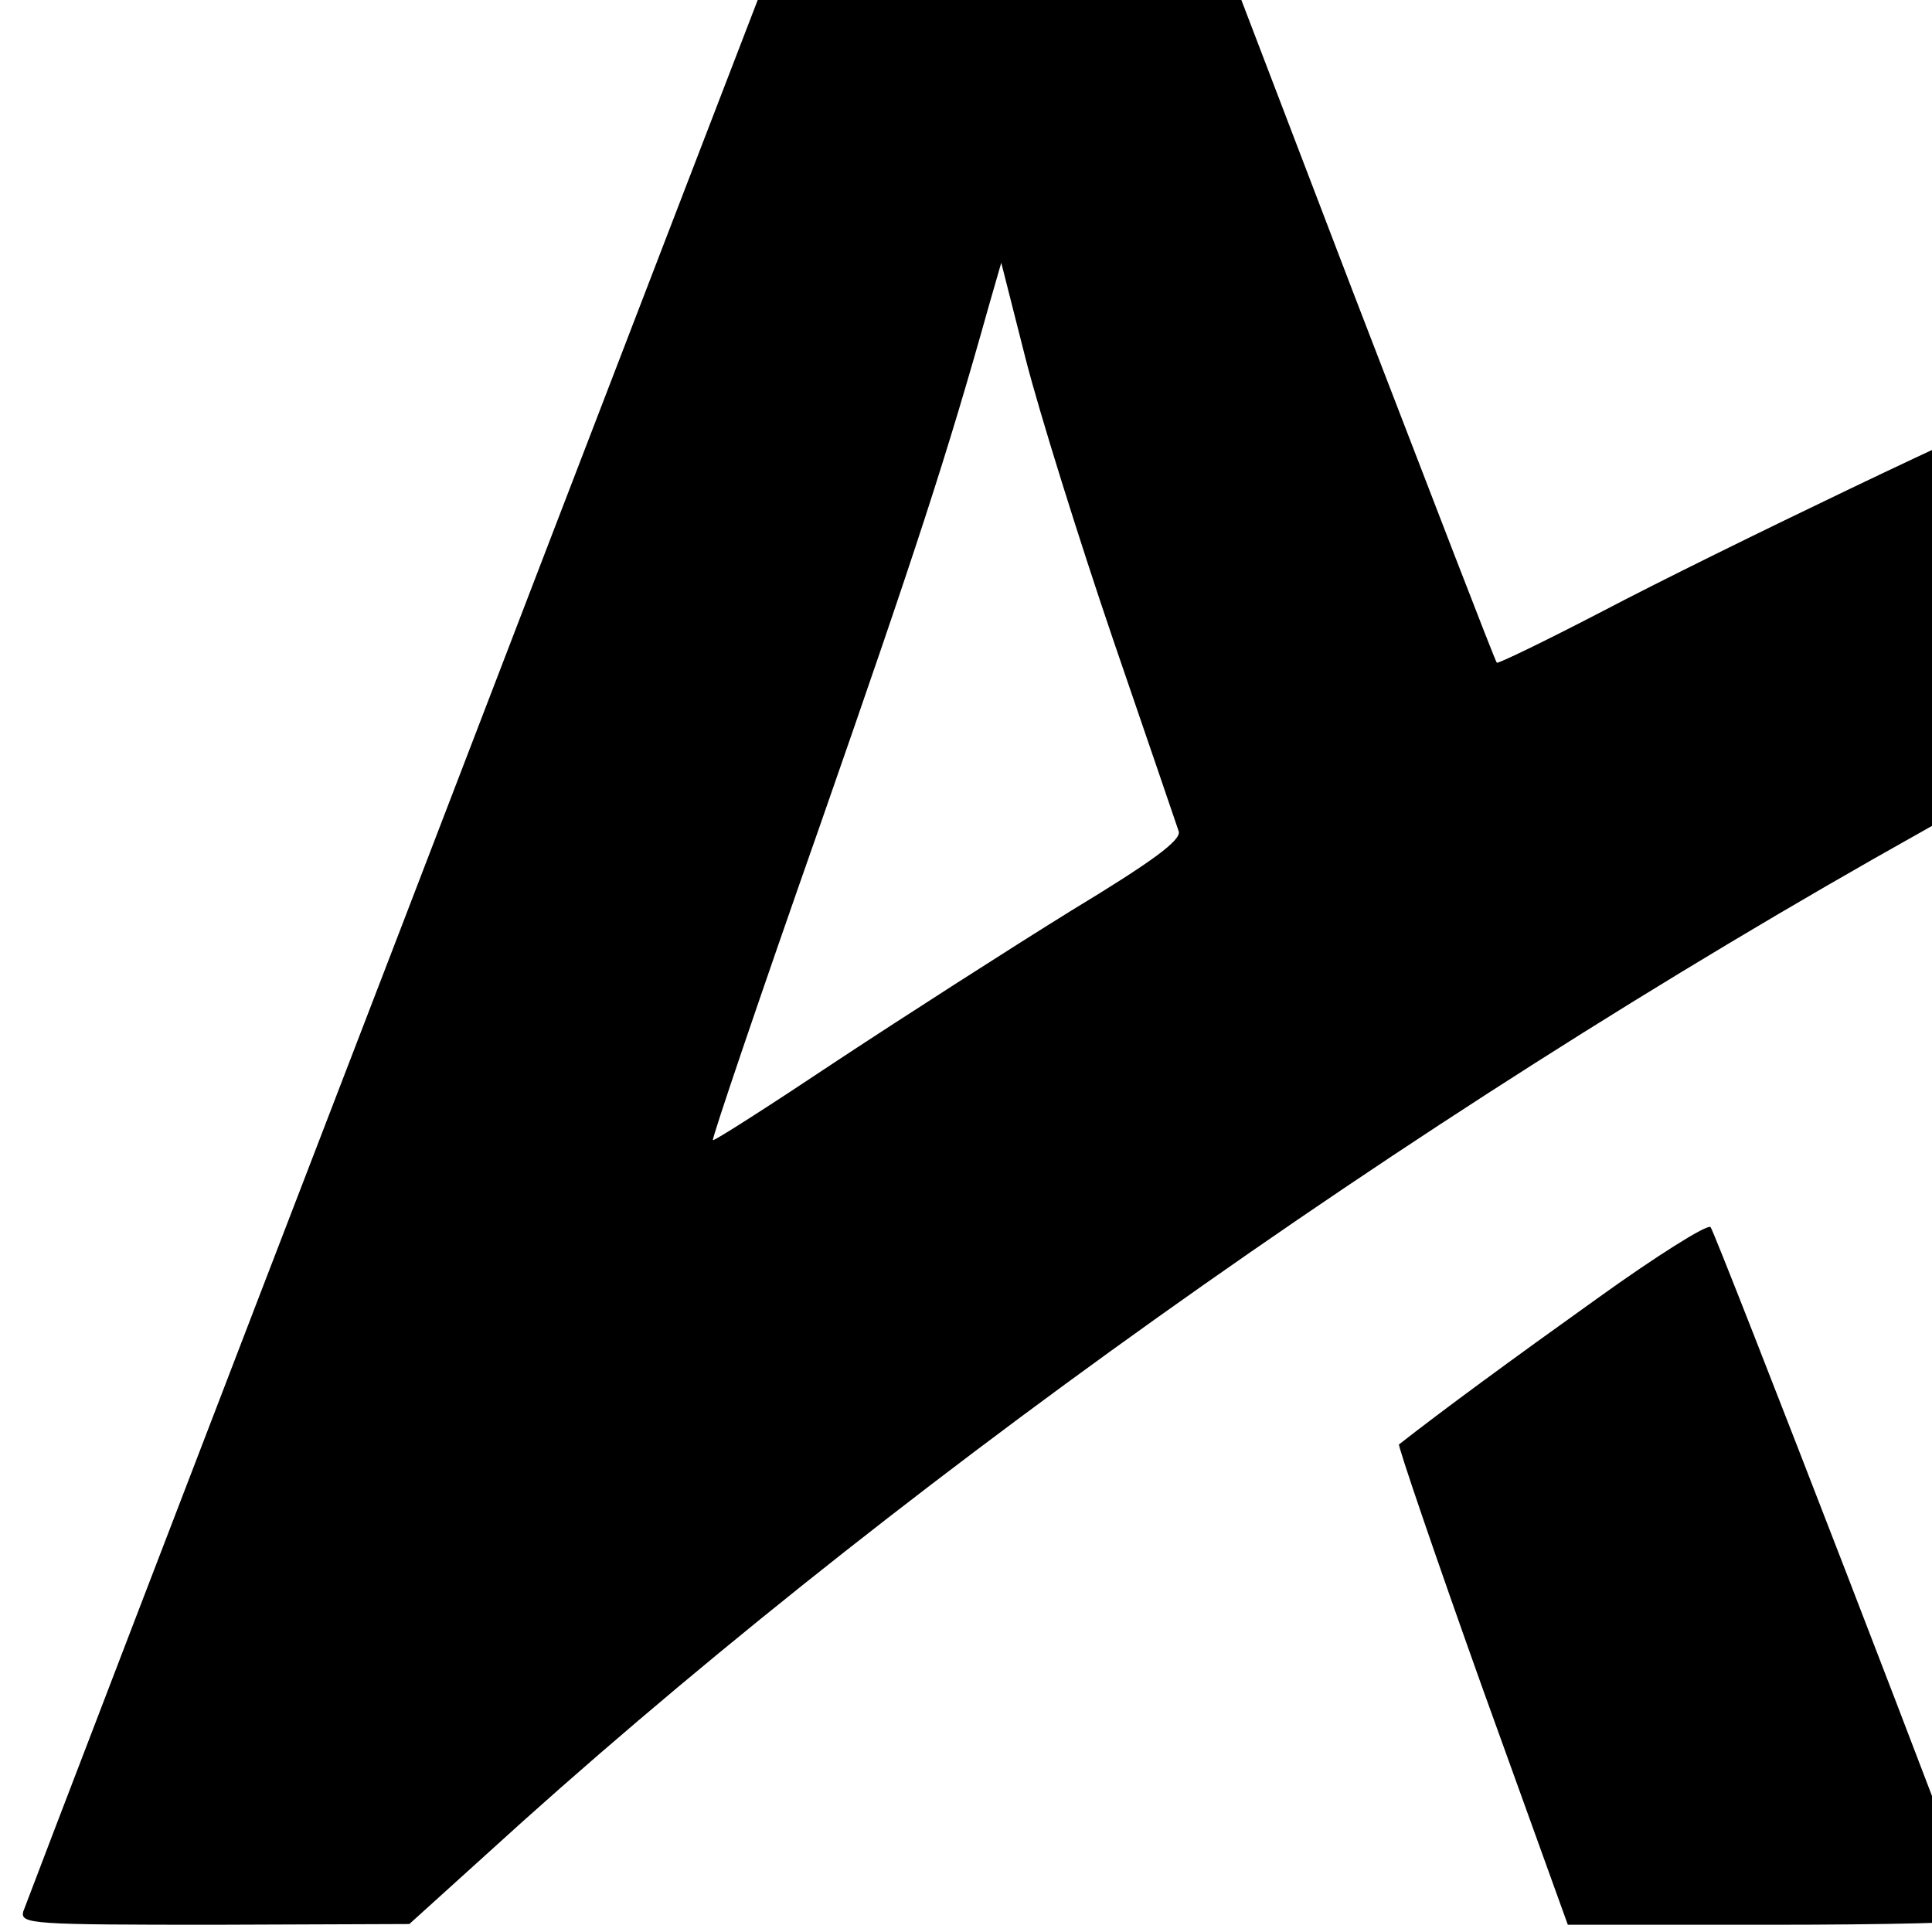 <?xml version="1.0" standalone="no"?>
<!DOCTYPE svg PUBLIC "-//W3C//DTD SVG 20010904//EN"
 "http://www.w3.org/TR/2001/REC-SVG-20010904/DTD/svg10.dtd">
<svg version="1.0" xmlns="http://www.w3.org/2000/svg"
 width="16pt" height="16pt" viewBox="0 0 16 16"
 preserveAspectRatio="xMidYMid meet">
<g transform="translate(0,16) scale(0.006,-0.006)"
fill="#000000" stroke="none">
<path d="M1081 2758 c-5 -13 -242 -628 -526 -1368 -285 -740 -520 -1353 -523
-1362 -4 -17 13 -18 264 -18 l269 1 105 95 c539 492 1272 1015 1983 1413 l147
83 0 249 c0 150 -4 249 -9 249 -16 0 -423 -195 -579 -277 -79 -41 -145 -73
-146 -71 -2 1 -91 233 -199 513 l-195 510 -291 3 -291 2 -9 -22z m455 -973
c47 -137 88 -257 91 -266 3 -12 -34 -40 -148 -109 -84 -52 -229 -145 -323
-207 -93 -62 -171 -112 -172 -110 -2 1 64 196 147 432 134 384 176 513 234
720 l17 59 34 -134 c19 -74 73 -247 120 -385z"/>
<path d="M2204 874 c-119 -85 -213 -154 -273 -201 -2 -1 49 -151 114 -333
l119 -330 283 0 c156 0 283 3 283 7 0 12 -362 948 -369 956 -5 4 -75 -40 -157
-99z"/>
</g>
</svg>
